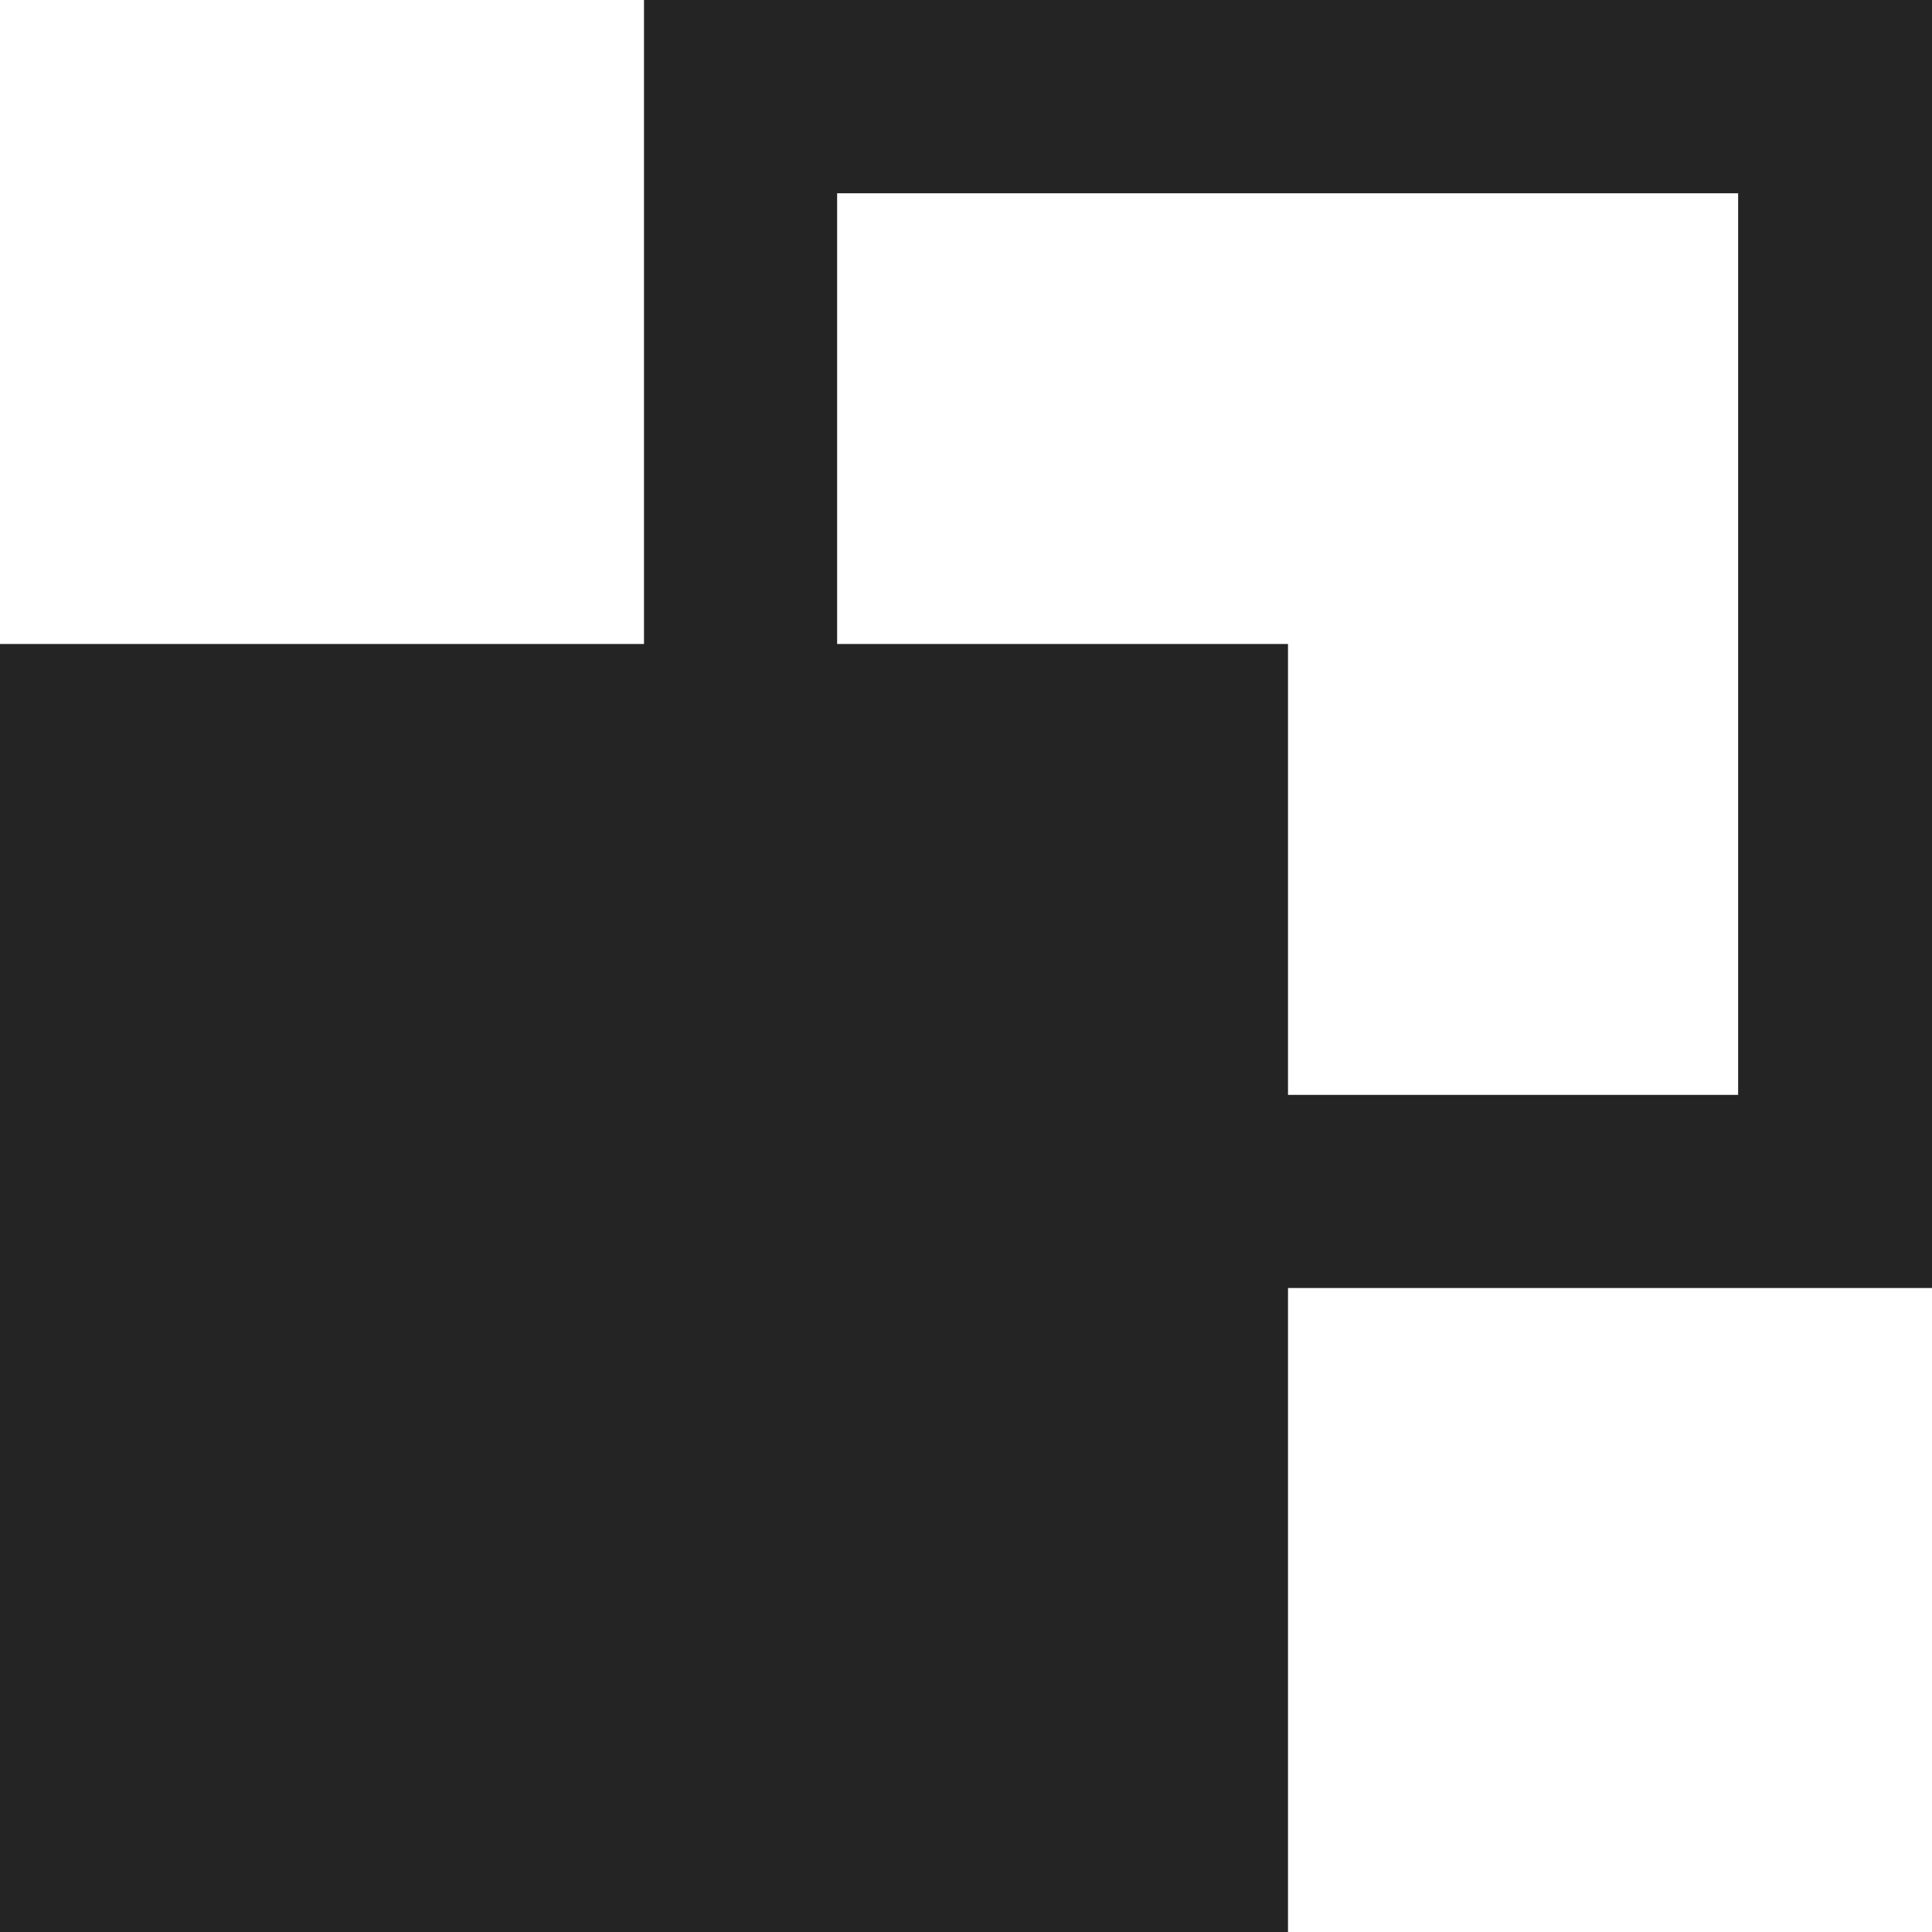 <svg id="グループ_28" data-name="グループ 28" xmlns="http://www.w3.org/2000/svg" width="13.125" height="13.125" viewBox="0 0 13.125 13.125">
  <path id="パス_1" data-name="パス 1" d="M17.1,6.313H10.979v6.125H17.1ZM9.667,5v8.75h8.75V5Z" transform="translate(-5.292 -5)" fill="#242424" fill-rule="evenodd"/>
  <path id="パス_2" data-name="パス 2" d="M5,9.667h8.75v8.75H5Z" transform="translate(-5 -5.292)" fill="#242424"/>
</svg>
